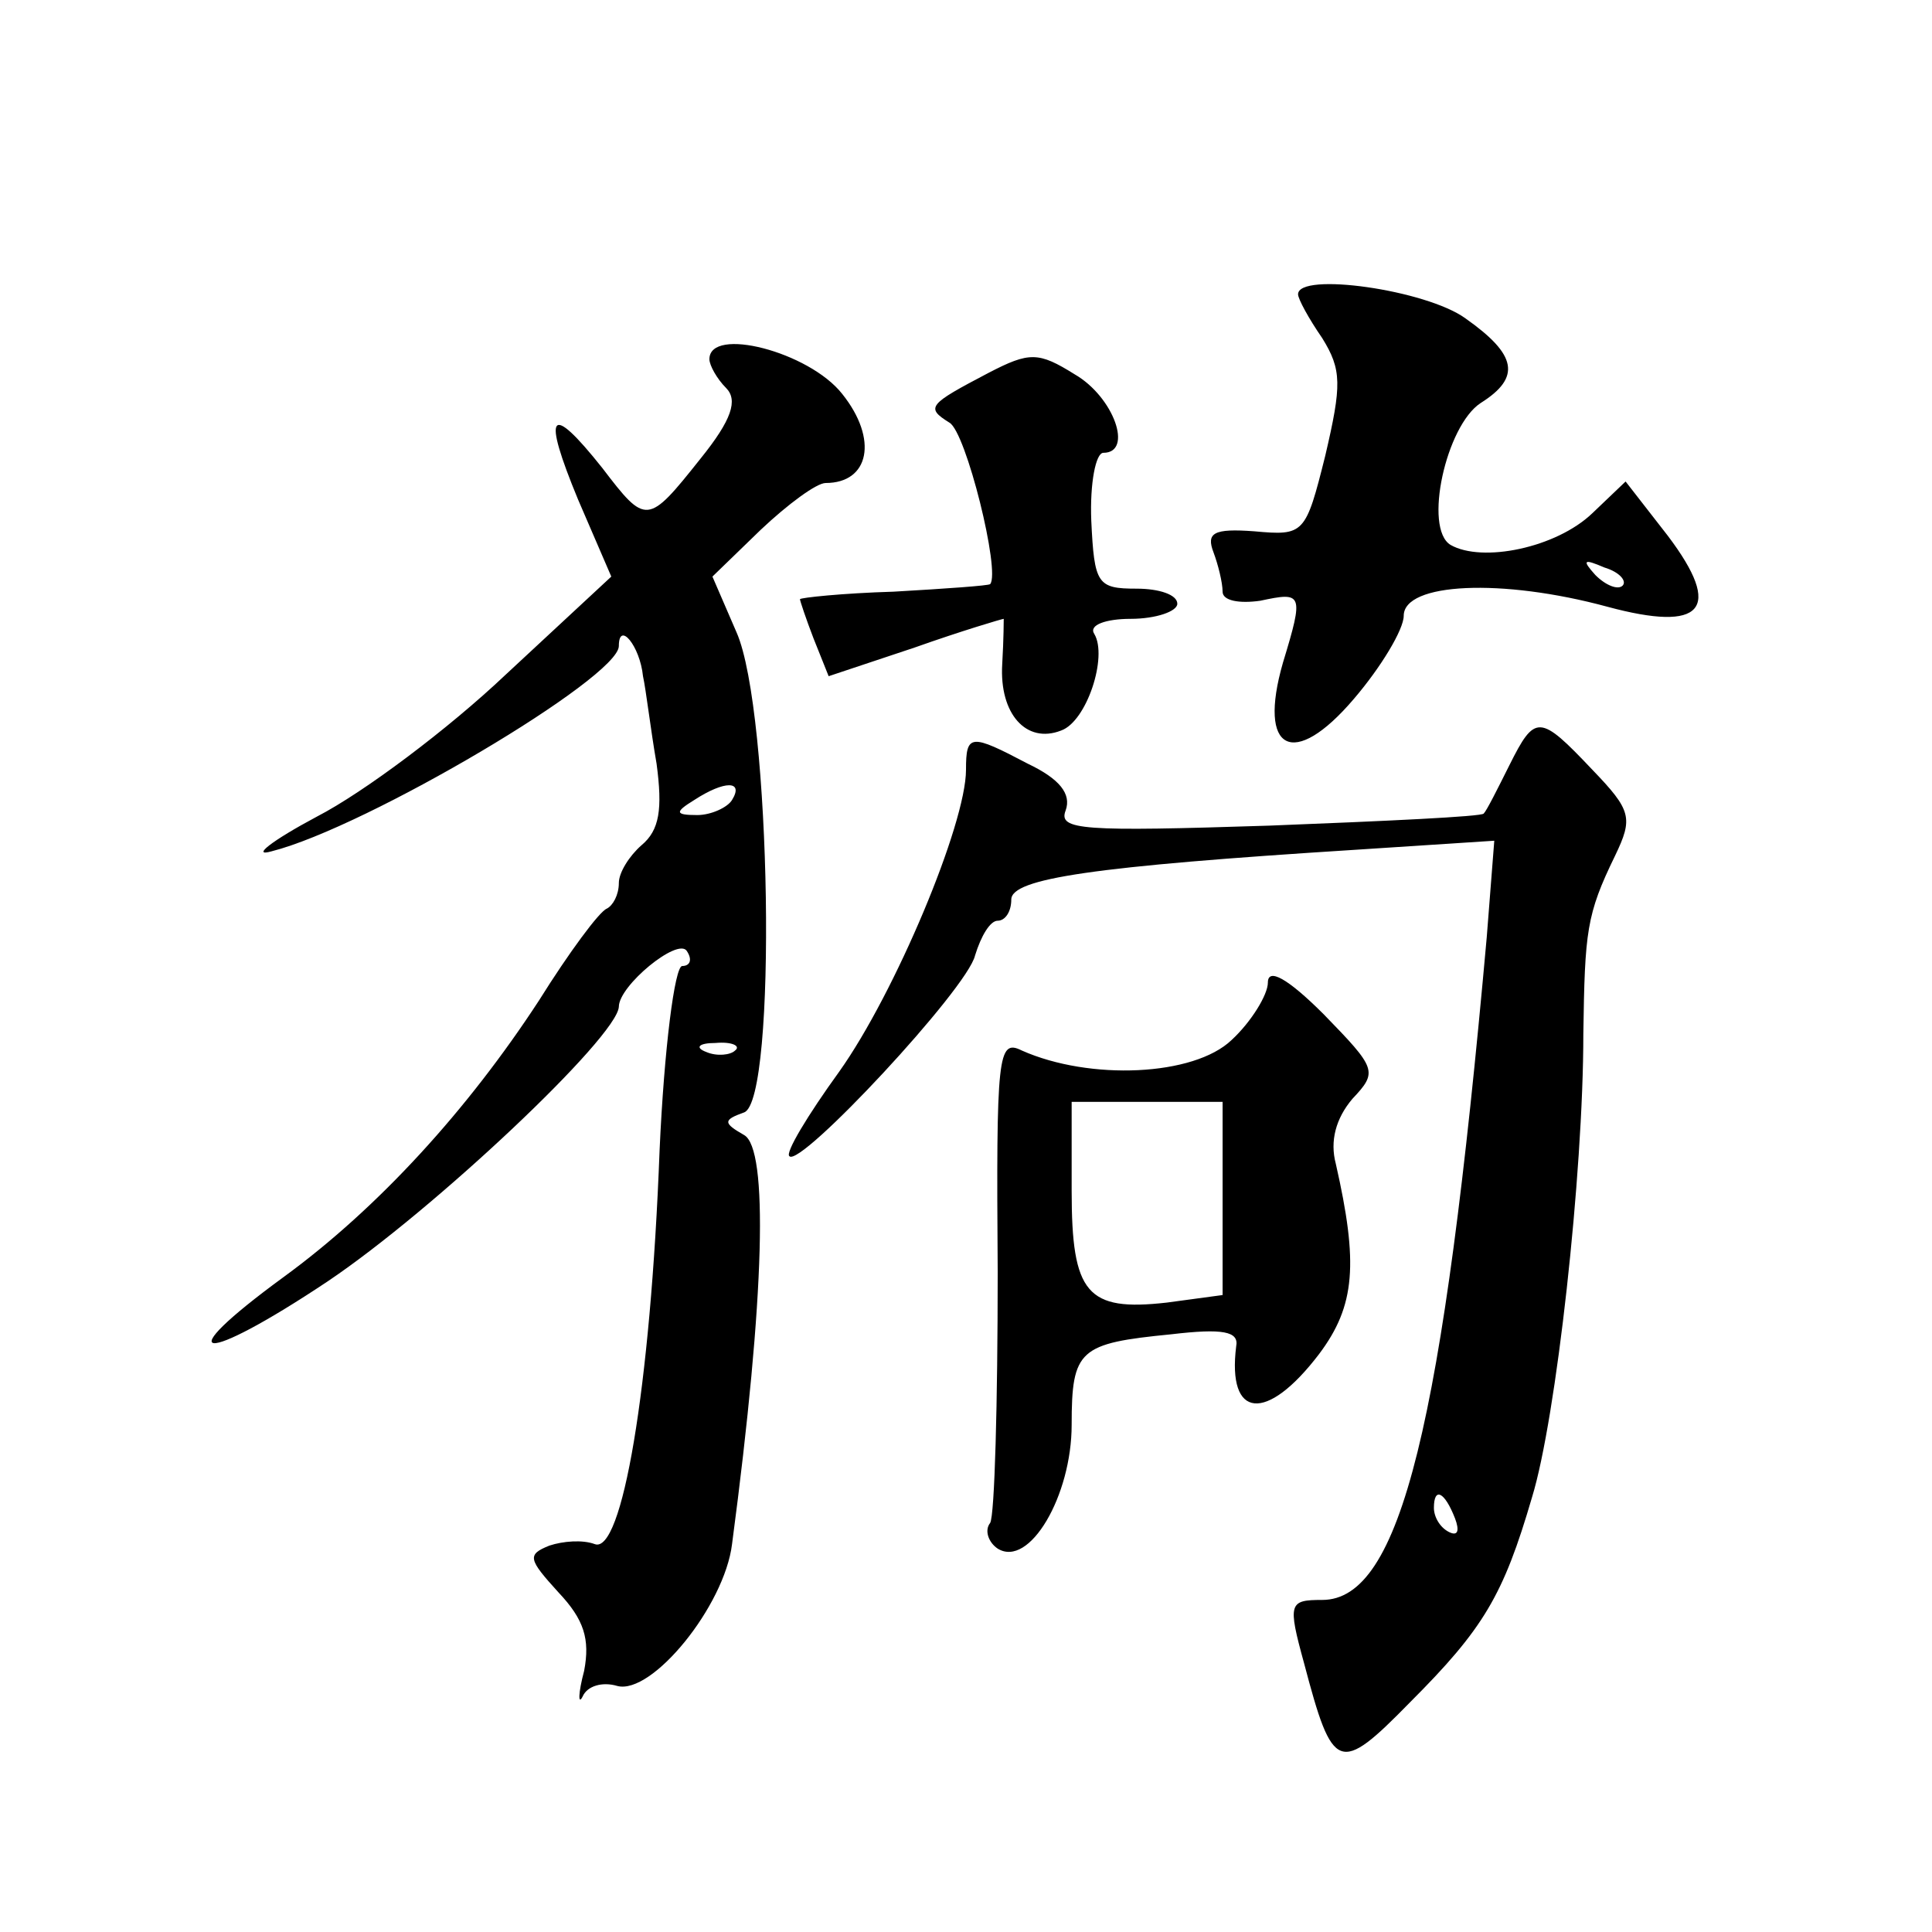 <?xml version="1.0" standalone="no"?>
<!DOCTYPE svg PUBLIC "-//W3C//DTD SVG 20010904//EN"
 "http://www.w3.org/TR/2001/REC-SVG-20010904/DTD/svg10.dtd">
<svg version="1.0" xmlns="http://www.w3.org/2000/svg"
 width="128pt" height="128pt" viewBox="0 0 128 128"
 preserveAspectRatio="xMidYMid meet">
<g transform="translate(0,128) scale(0.1,-0.1)"
fill="#0" stroke="none">
<path d="M860 1085 c0 -3 7 -16 16 -29 13 -21 13 -31 2 -78 -13 -52 -14 -53 -47
-50 -27 2 -32 -1 -27 -14 3 -8 6 -20 6 -26 0 -6 11 -8 25 -6 28 6 29 5 15 -41 -17
-59 7 -71 47 -24 18 21 33 46 33 55 0 22 65 25 135 6 63 -17 77 -2 40 47 l-28 36
-22 -21 c-24 -23 -73 -33 -94 -21 -18 11 -3 79 20 94 27 17 24 32 -10 56 -26 19
-111 31 -111 16z m215 -193 c-3 -3 -11 0 -18 7 -9 10 -8 11 6 5 10 -3 15 -9 12
-12z M470 1042 c0 -4 5 -13 11 -19 8 -8 4 -21 -17 -47 -35 -44 -36 -44 -65 -6 -35
44 -40 37 -16 -21 l22 -51 -70 -65 c-38 -36 -94 -78 -125 -94 -30 -16 -44 -27 -30
-23 63 16 230 115 230 136 0 17 14 0 16 -20 2 -9 5 -35 9 -58 4 -30 2 -44 -10 -54
-8 -7 -15 -18 -15 -25 0 -8 -4 -15 -8 -17 -5 -2 -25 -29 -45 -61 -47 -72 -106 -137
-169 -183 -78 -57 -55 -59 29 -3 70 47 192 162 193 182 0 14 39 46 45 37 4 -6 2
-10 -3 -10 -5 0 -12 -55 -15 -122 -6 -159 -25 -268 -43 -261 -8 3 -21 2 -30 -1
-15 -6 -14 -9 6 -31 17 -18 21 -31 17 -52 -4 -15 -4 -23 -1 -17 3 7 13 10 23 7
23 -6 71 53 76 94 22 166 24 262 8 271 -14 8 -14 10 0 15 22 8 18 266 -5 318 l-16
37 32 31 c18 17 37 31 43 31 29 0 35 29 11 59 -22 28 -88 45 -88 23z m15 -292 c-3
-5 -14 -10 -23 -10 -15 0 -15 2 -2 10 20 13 33 13 25 0z m2 -166 c-3 -3 -12 -4
-19 -1 -8 3 -5 6 6 6 11 1 17 -2 13 -5z M655 1033 c-40 -21 -42 -23 -26 -33 11
-6 34 -99 27 -107 -1 -1 -29 -3 -64 -5 -34 -1 -62 -4 -62 -5 0 -1 4 -13 9 -26 l10
-25 57 19 c31 11 58 19 59 19 0 0 0 -13 -1 -30 -2 -33 16 -53 39 -44 17 6 31 49
22 64 -4 6 8 10 24 10 17 0 31 5 31 10 0 6 -12 10 -27 10 -26 0 -28 3 -30 45 -1
25 3 45 8 45 20 0 7 37 -19 52 -24 15 -30 15 -57 1z M1000 773 c-8 -16 -15 -30
-17 -32 -1 -2 -65 -5 -142 -8 -124 -4 -140 -3 -135 10 4 11 -4 21 -25 31 -38 20
-41 20 -41 -4 0 -36 -47 -148 -84 -200 -21 -29 -36 -54 -33 -56 7 -8 118 111 123
133 4 13 10 23 15 23 5 0 9 6 9 14 0 14 54 22 228 33 l92 6 -5 -64 c-29 -324 -57
-439 -109 -439 -22 0 -23 -2 -12 -42 19 -72 23 -74 70 -26 49 49 62 71 81 136 16
52 34 214 34 307 1 68 2 79 21 118 12 25 11 30 -15 57 -35 37 -38 37 -55 3z m-36
-499 c3 -8 2 -12 -4 -9 -6 3 -10 10 -10 16 0 14 7 11 14 -7z M840 629 c0 -8 -11
-26 -24 -38 -25 -24 -94 -27 -139 -7 -16 8 -17 -3 -16 -147 0 -86 -2 -161 -5 -166
-4 -5 -1 -13 5 -17 21 -13 49 35 49 82 0 50 5 54 66 60 34 4 45 2 43 -8 -6 -48
20 -51 55 -5 24 32 26 60 11 126 -4 15 0 30 11 43 17 18 16 20 -19 56 -24 24 -37
31 -37 21z m-30 -143 l0 -64 -37 -5 c-53 -6 -63 6 -63 74 l0 59 50 0 50 0 0 -64z"/>
</g>
</svg>
